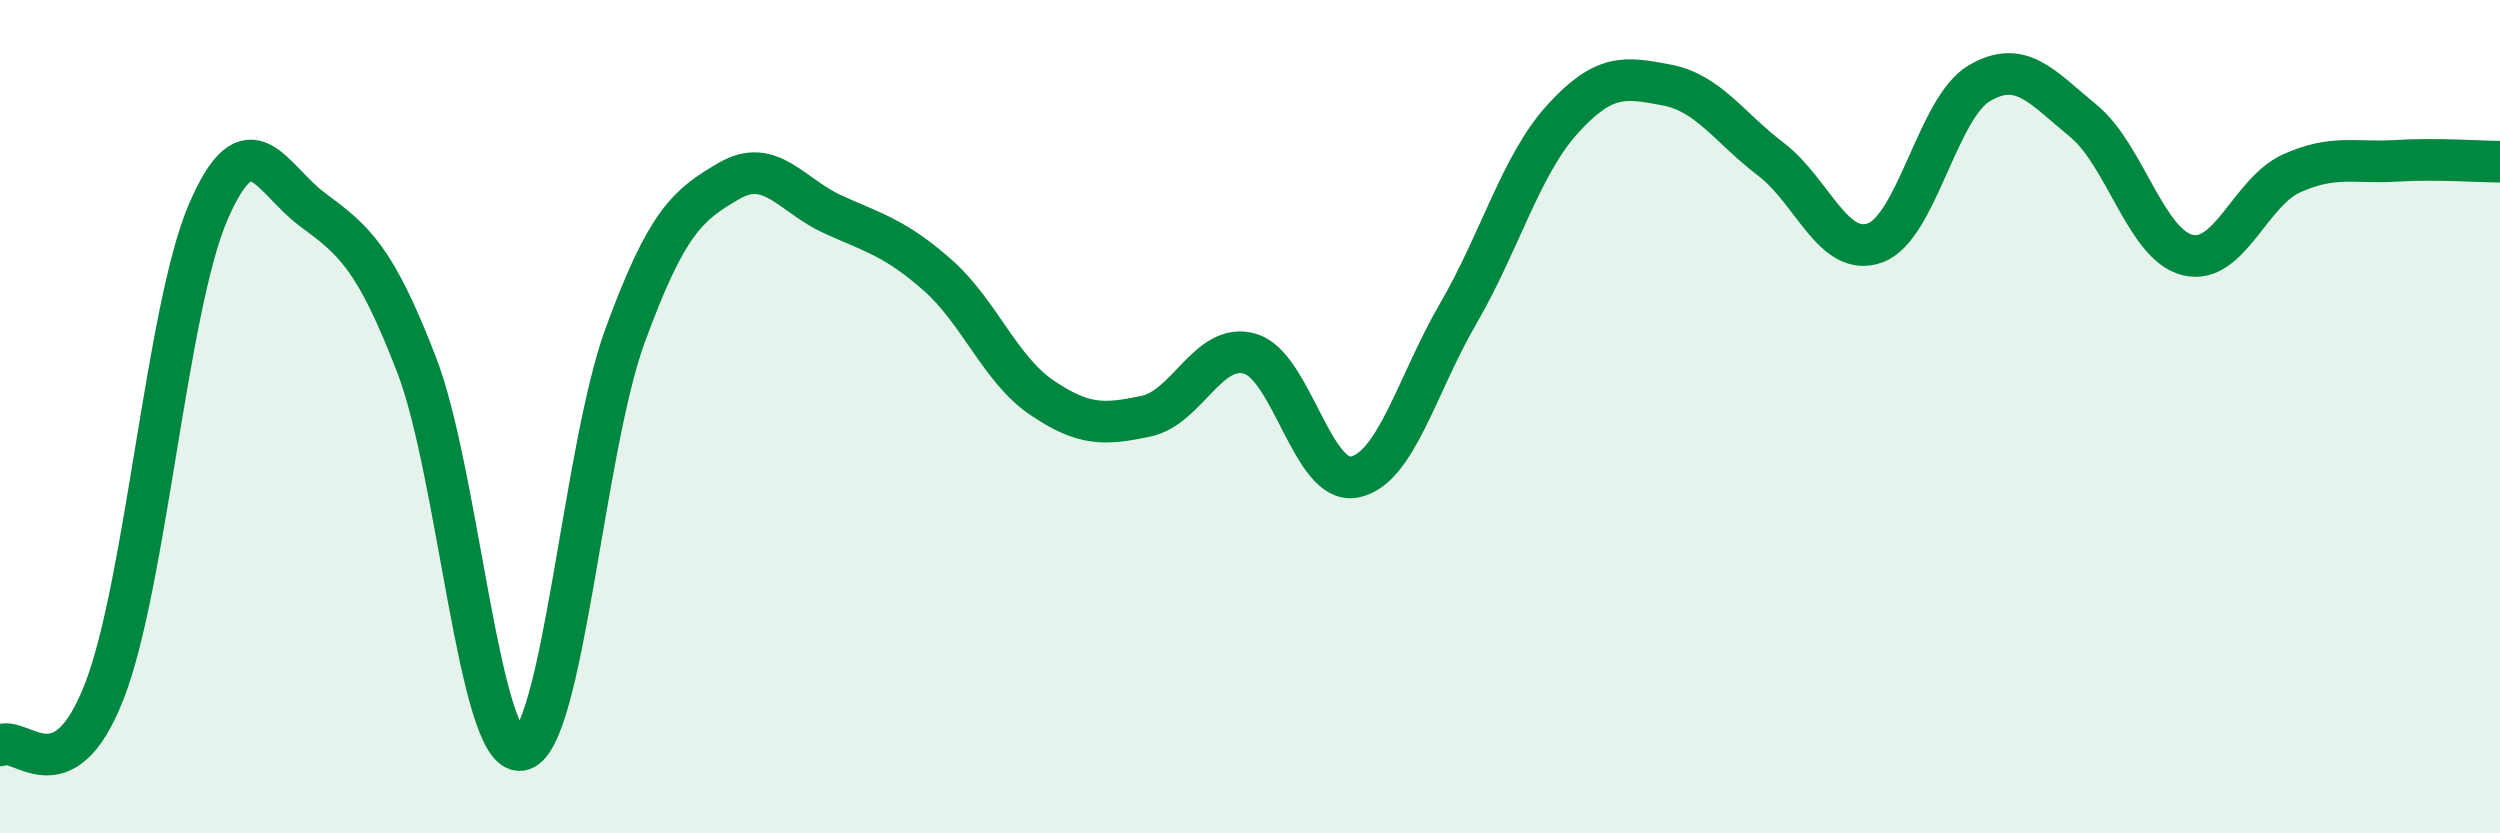 
    <svg width="60" height="20" viewBox="0 0 60 20" xmlns="http://www.w3.org/2000/svg">
      <path
        d="M 0,17.89 C 0.5,17.63 1.5,19.16 2.5,16.6 C 3.5,14.04 4,7.39 5,5.08 C 6,2.77 6.5,4.29 7.5,5.03 C 8.5,5.77 9,6.17 10,8.76 C 11,11.35 11.5,18.14 12.5,18 C 13.5,17.86 14,10.79 15,8.06 C 16,5.33 16.5,4.92 17.5,4.34 C 18.5,3.76 19,4.7 20,5.15 C 21,5.6 21.5,5.72 22.5,6.6 C 23.5,7.48 24,8.86 25,9.54 C 26,10.22 26.5,10.2 27.5,9.99 C 28.5,9.78 29,8.2 30,8.49 C 31,8.78 31.5,11.64 32.5,11.45 C 33.5,11.26 34,9.24 35,7.52 C 36,5.8 36.5,3.96 37.5,2.86 C 38.5,1.76 39,1.85 40,2.04 C 41,2.23 41.5,3.06 42.5,3.82 C 43.5,4.58 44,6.19 45,5.83 C 46,5.47 46.5,2.59 47.5,2 C 48.5,1.41 49,2.08 50,2.9 C 51,3.72 51.5,5.87 52.5,6.12 C 53.5,6.37 54,4.61 55,4.16 C 56,3.71 56.5,3.92 57.5,3.86 C 58.5,3.8 59.5,3.88 60,3.88L60 20L0 20Z"
        fill="#008740"
        opacity="0.1"
        stroke-linecap="round"
        stroke-linejoin="round"
      />
      <path
        d="M 0,17.89 C 0.5,17.63 1.5,19.16 2.5,16.6 C 3.5,14.04 4,7.39 5,5.08 C 6,2.77 6.5,4.29 7.5,5.03 C 8.5,5.77 9,6.17 10,8.76 C 11,11.35 11.5,18.14 12.5,18 C 13.5,17.86 14,10.79 15,8.06 C 16,5.33 16.5,4.92 17.5,4.34 C 18.5,3.76 19,4.7 20,5.15 C 21,5.6 21.5,5.72 22.5,6.6 C 23.5,7.48 24,8.86 25,9.54 C 26,10.22 26.5,10.2 27.5,9.99 C 28.5,9.78 29,8.2 30,8.49 C 31,8.78 31.5,11.64 32.5,11.45 C 33.5,11.26 34,9.24 35,7.52 C 36,5.8 36.5,3.96 37.5,2.86 C 38.5,1.76 39,1.85 40,2.04 C 41,2.23 41.5,3.06 42.5,3.82 C 43.5,4.58 44,6.19 45,5.83 C 46,5.47 46.5,2.59 47.5,2 C 48.5,1.41 49,2.08 50,2.9 C 51,3.72 51.5,5.87 52.5,6.12 C 53.5,6.37 54,4.61 55,4.16 C 56,3.71 56.5,3.92 57.5,3.86 C 58.5,3.8 59.5,3.88 60,3.88"
        stroke="#008740"
        stroke-width="1"
        fill="none"
        stroke-linecap="round"
        stroke-linejoin="round"
      />
    </svg>
  